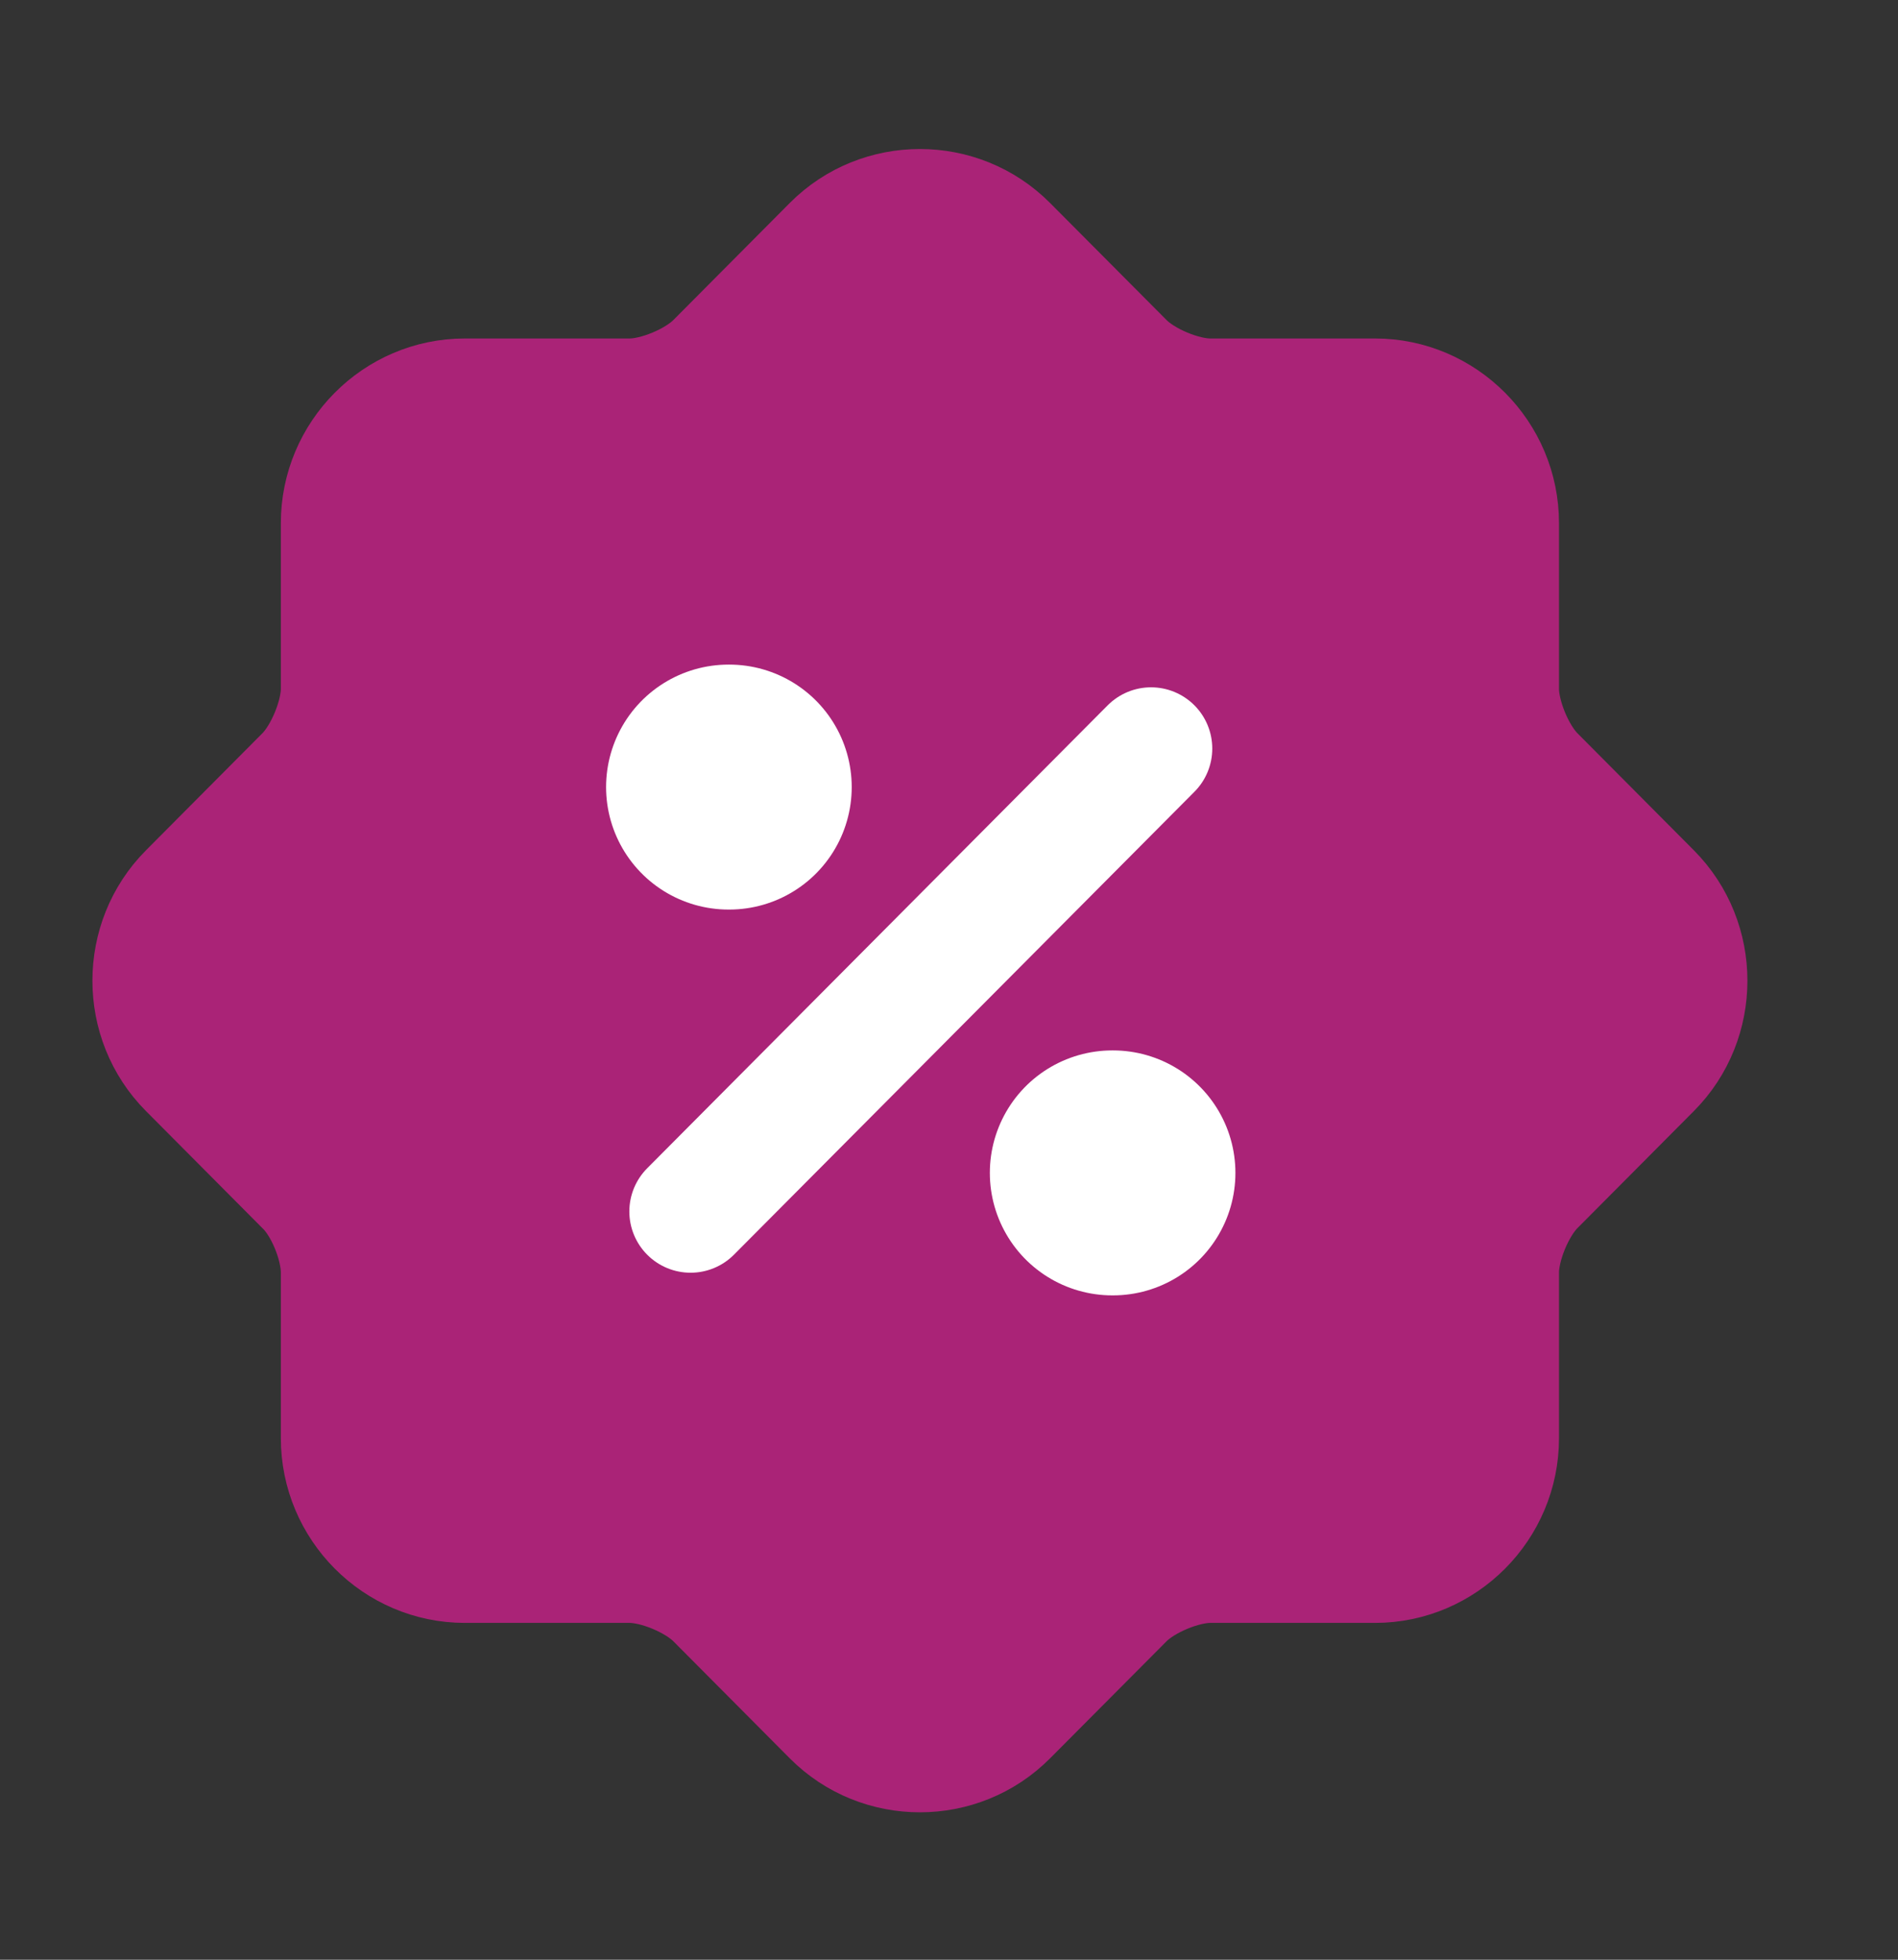 <svg width="31" height="32" viewBox="0 0 31 32" fill="none" xmlns="http://www.w3.org/2000/svg">
<rect x="0" y="0" width="31" height="32" fill="#333333" stroke="none"/>
<path d="M4.998 19.352L3.093 17.437C2.315 16.656 2.315 15.371 3.093 14.59L4.998 12.675C5.324 12.347 5.587 11.704 5.587 11.251V8.542C5.587 7.434 6.489 6.527 7.592 6.527H10.287C10.738 6.527 11.378 6.262 11.704 5.934L13.609 4.019C14.386 3.238 15.664 3.238 16.441 4.019L18.347 5.934C18.672 6.262 19.312 6.527 19.763 6.527H22.458C23.561 6.527 24.463 7.434 24.463 8.542V11.251C24.463 11.704 24.726 12.347 25.052 12.675L26.957 14.59C27.735 15.371 27.735 16.656 26.957 17.437L25.052 19.352C24.726 19.679 24.463 20.322 24.463 20.776V23.484C24.463 24.593 23.561 25.5 22.458 25.5H19.763C19.312 25.5 18.672 25.765 18.347 26.092L16.441 28.007C15.664 28.788 14.386 28.788 13.609 28.007L11.704 26.092C11.378 25.765 10.738 25.5 10.287 25.5H7.592C6.489 25.5 5.587 24.593 5.587 23.484V20.776C5.587 20.309 5.324 19.667 4.998 19.352Z" fill="#AA2377" stroke="#AA2377" stroke-width="2" stroke-linecap="round" stroke-linejoin="round"/>
<path d="M11.279 19.782L18.8 12.223" stroke="white" stroke-width="2" stroke-linecap="round" stroke-linejoin="round"/>
<path fill-rule="evenodd" clip-rule="evenodd" d="M18.167 19.152H18.178H18.167Z" fill="#AA2377"/>
<path d="M18.167 19.152H18.178" stroke="white" stroke-width="4" stroke-linecap="round" stroke-linejoin="round"/>
<path fill-rule="evenodd" clip-rule="evenodd" d="M11.899 12.852H11.911H11.899Z" fill="#AA2377"/>
<path d="M11.899 12.852H11.911" stroke="white" stroke-width="4" stroke-linecap="round" stroke-linejoin="round"/>
</svg>
